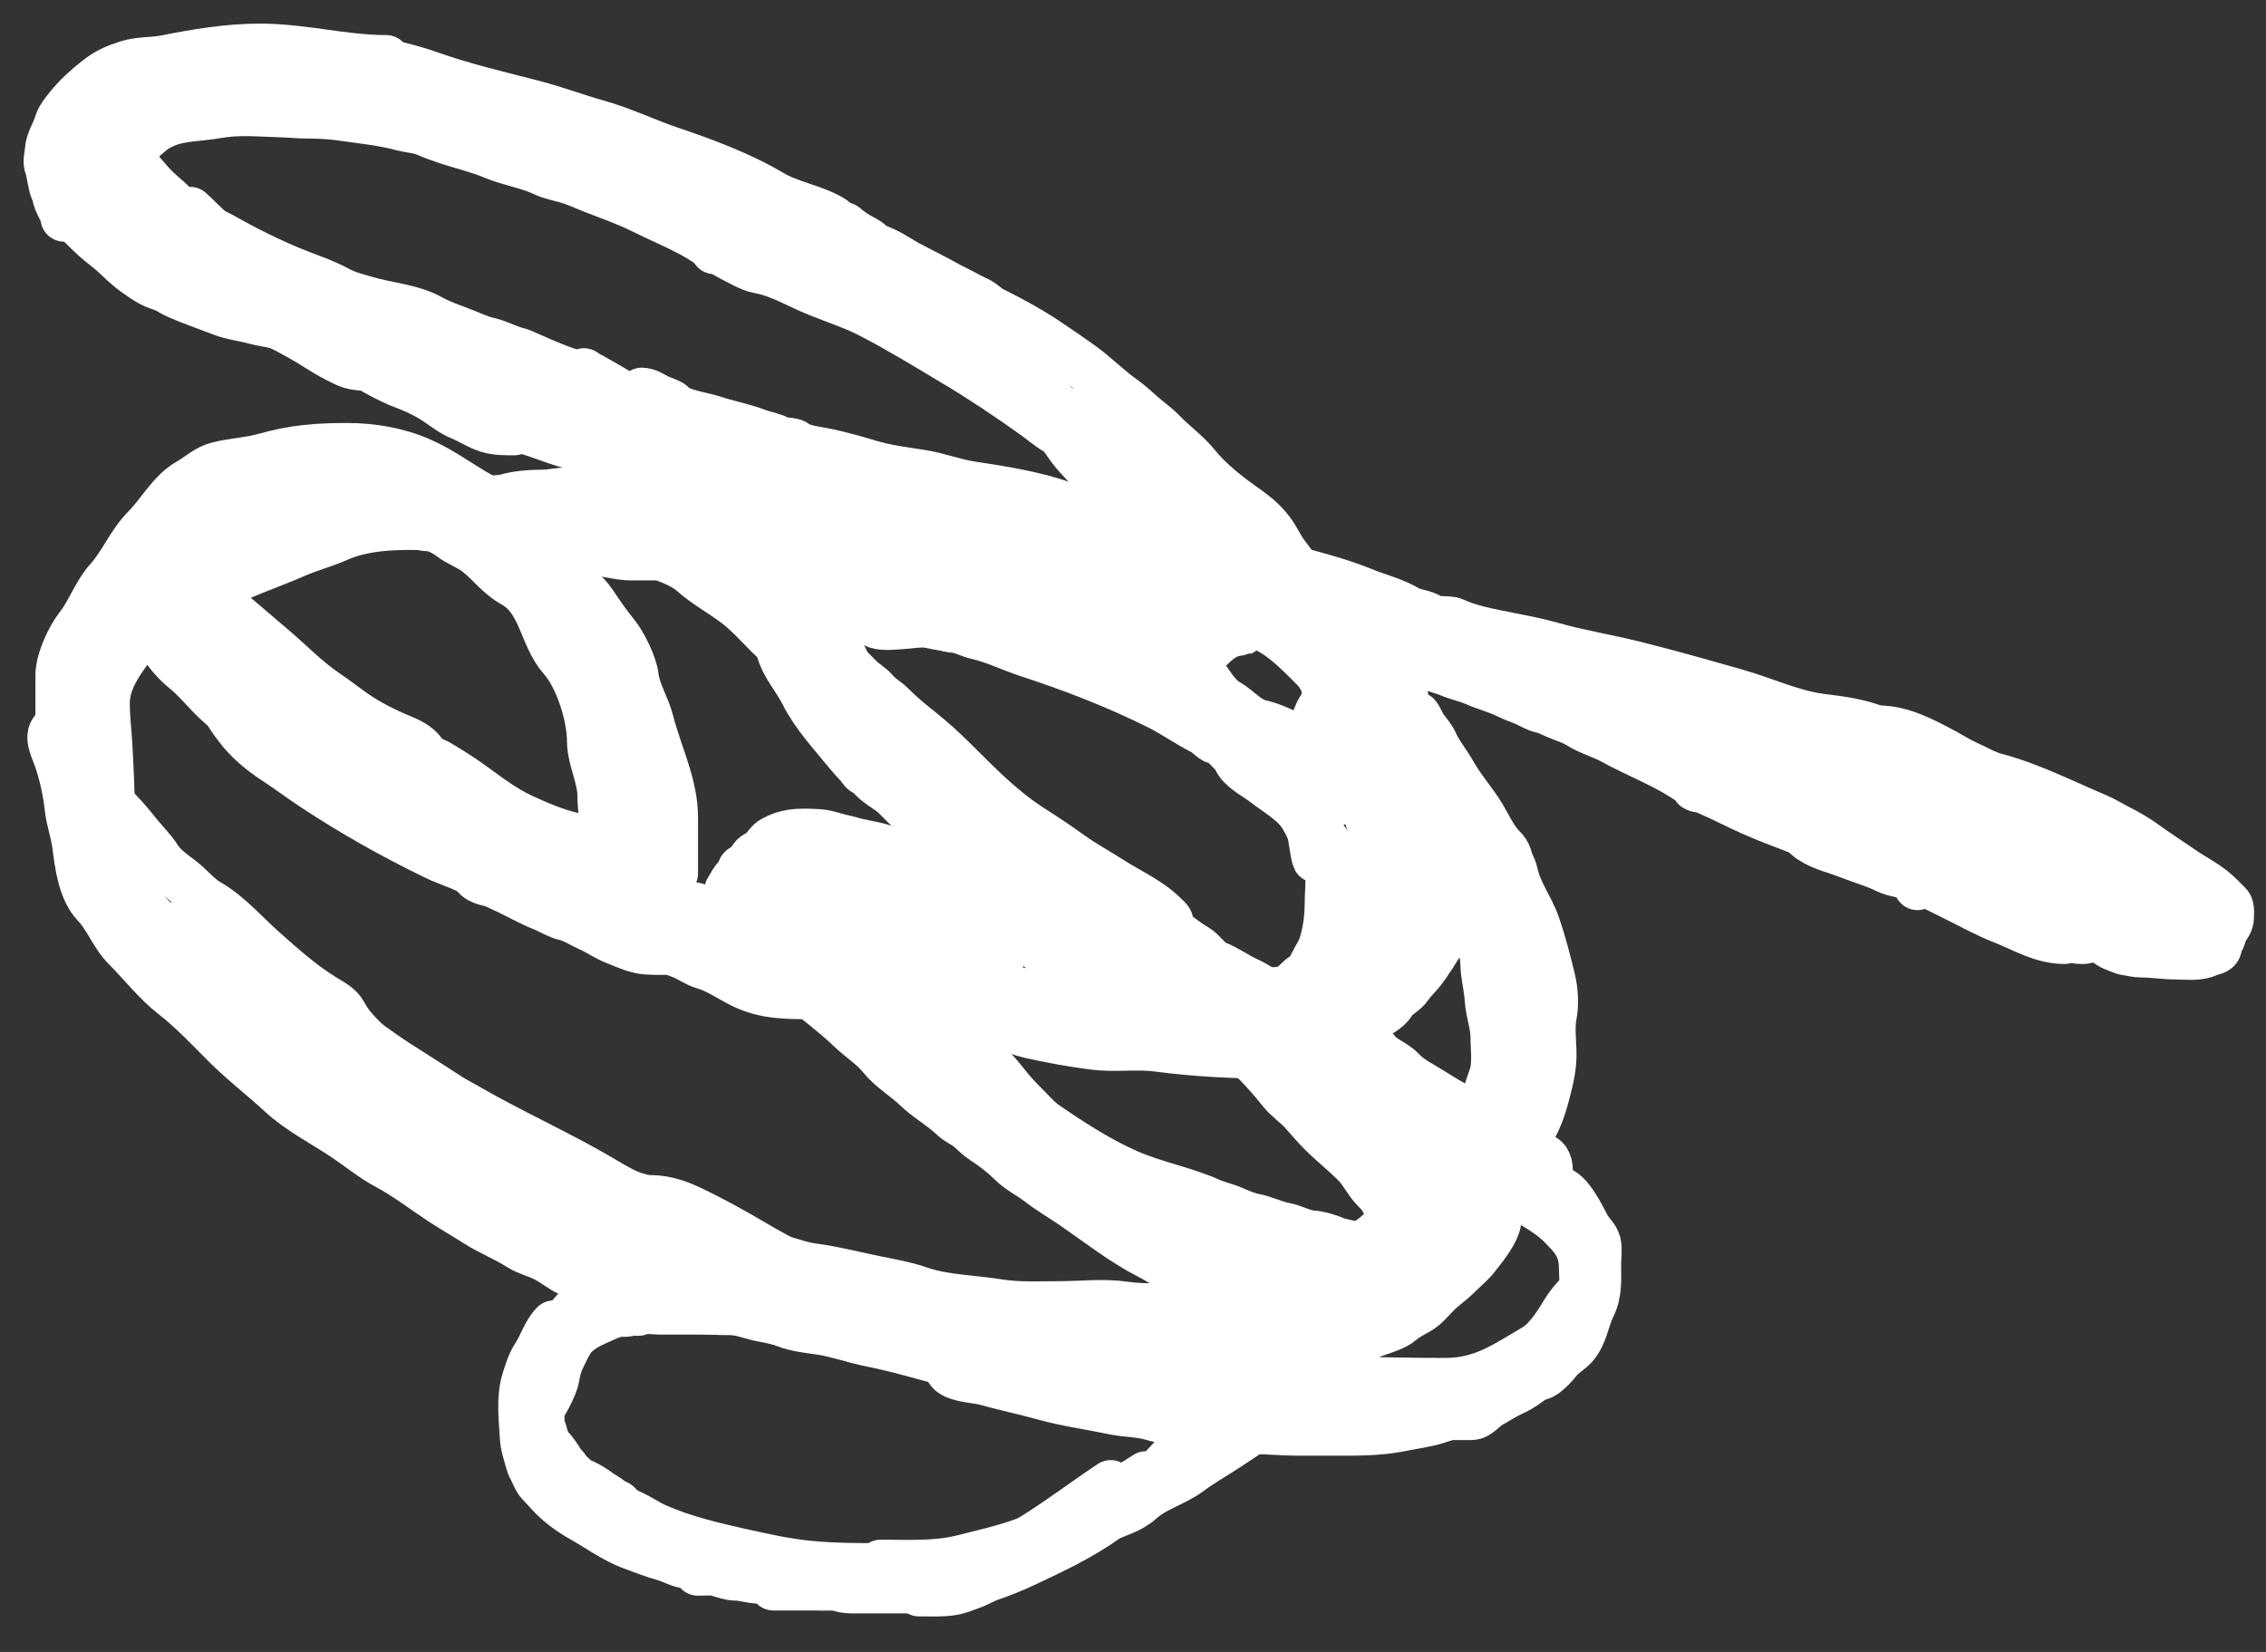 <svg width="48" height="35" viewBox="0 0 48 35" fill="none" xmlns="http://www.w3.org/2000/svg">
<rect x="0" y="0" width="48" height="35" fill="#333333" stroke="none"/>
<path d="M13.317 27.019C13.206 27.019 13.082 27.005 12.974 27.033C12.795 27.081 12.7 27.232 12.571 27.351C12.417 27.493 12.287 27.65 12.146 27.8C12.028 27.925 11.956 28.075 11.871 28.223C11.791 28.362 11.722 28.545 11.686 28.707C11.669 28.784 11.643 28.9 11.613 28.971C11.567 29.08 11.48 29.216 11.48 29.338C11.48 29.534 11.435 29.738 11.435 29.94C11.435 30.11 11.433 30.326 11.515 30.474C11.621 30.664 11.602 30.89 11.743 31.071C11.855 31.215 12.113 31.268 12.192 31.427" stroke="white" stroke-linecap="round"/>
<path d="M15.016 27.318C14.63 27.318 14.218 27.277 13.838 27.346C13.677 27.375 13.508 27.366 13.353 27.411C13.238 27.444 13.129 27.496 13.019 27.542C12.89 27.596 12.743 27.628 12.652 27.742C12.587 27.823 12.47 27.918 12.388 27.983C12.28 28.07 12.198 28.184 12.101 28.282C11.887 28.496 11.779 28.806 11.779 29.108" stroke="white" stroke-linecap="round"/>
<path d="M11.733 28.052C11.56 28.226 11.48 28.512 11.344 28.716C11.239 28.873 11.181 29.066 11.125 29.245C11.005 29.63 11.069 30.093 11.09 30.486C11.097 30.598 11.13 30.71 11.161 30.817C11.187 30.909 11.212 31.027 11.262 31.117C11.322 31.225 11.356 31.351 11.445 31.44C11.532 31.527 11.615 31.628 11.7 31.713C11.867 31.88 12.094 32.048 12.307 32.167C12.668 32.367 13.013 32.629 13.409 32.77C13.621 32.846 13.836 32.935 14.052 32.993C14.2 33.033 14.338 33.115 14.488 33.149C14.577 33.169 14.684 33.174 14.769 33.2C14.873 33.232 15.01 33.254 15.119 33.262C15.313 33.277 15.507 33.333 15.7 33.333C15.796 33.333 15.899 33.294 15.993 33.324C16.123 33.364 16.237 33.423 16.378 33.389C16.447 33.372 16.6 33.278 16.6 33.401" stroke="white" stroke-linecap="round"/>
<path d="M12.077 31.335C12.002 31.335 12.226 31.367 12.297 31.393C12.444 31.446 12.571 31.531 12.697 31.622C12.779 31.681 12.875 31.727 12.95 31.794C12.991 31.831 13.076 31.84 13.105 31.886C13.155 31.966 13.288 32.031 13.374 32.07C13.557 32.151 13.726 32.274 13.913 32.355C14.481 32.604 15.084 32.747 15.693 32.883C16.17 32.99 16.645 33.096 17.133 33.144C17.734 33.202 18.338 33.195 18.942 33.195" stroke="white" stroke-linecap="round"/>
<path d="M12.169 31.335C12.161 31.255 12.041 31.212 12.009 31.14C11.977 31.069 11.915 31.034 11.876 30.968C11.826 30.883 11.733 30.734 11.653 30.669C11.607 30.633 11.582 30.537 11.555 30.486C11.531 30.441 11.524 30.34 11.498 30.307C11.452 30.25 11.458 30.025 11.458 29.946C11.458 29.823 11.558 29.7 11.613 29.59C11.673 29.47 11.757 29.302 11.778 29.166C11.802 29.008 11.841 28.883 11.912 28.741C11.976 28.614 12.045 28.45 12.135 28.341C12.293 28.148 12.544 28.042 12.766 27.943C12.87 27.896 13.033 27.823 13.145 27.823C13.211 27.823 13.28 27.832 13.34 27.805C13.402 27.777 13.485 27.822 13.547 27.795C13.668 27.741 13.862 27.777 13.995 27.777C14.184 27.777 14.373 27.777 14.562 27.777C14.943 27.777 15.324 27.777 15.705 27.777" stroke="white" stroke-linecap="round"/>
<path d="M16.45 33.622C16.111 33.622 17.127 33.622 17.465 33.622C17.628 33.622 17.787 33.622 17.947 33.602C18.183 33.572 18.418 33.524 18.656 33.518C19.019 33.508 19.386 33.437 19.748 33.412C20.045 33.392 20.327 33.291 20.609 33.205C21.014 33.081 21.42 32.84 21.78 32.621C22.383 32.255 22.945 31.825 23.528 31.436" stroke="white" stroke-linecap="round"/>
<path d="M19.468 33.747C19.7 33.747 19.934 33.76 20.163 33.726C20.303 33.705 20.424 33.649 20.555 33.605C20.698 33.558 20.827 33.474 20.968 33.425C21.22 33.337 21.474 33.236 21.718 33.121C22.317 32.839 22.907 32.564 23.445 32.174C23.947 31.809 24.402 31.352 24.819 30.894C25.175 30.503 25.528 30.11 25.855 29.693C25.964 29.553 26.067 29.396 26.193 29.27" stroke="white" stroke-linecap="round"/>
<path d="M14.784 33.309C14.926 33.309 15.085 33.289 15.221 33.33C15.332 33.364 15.47 33.413 15.586 33.413C15.748 33.413 15.911 33.476 16.075 33.476C16.159 33.476 16.244 33.513 16.325 33.517C16.396 33.522 16.501 33.52 16.565 33.549C16.715 33.617 16.923 33.537 17.079 33.585C17.175 33.614 17.312 33.619 17.412 33.622C17.532 33.624 17.702 33.61 17.813 33.653C17.889 33.682 18.025 33.684 18.106 33.684C18.187 33.684 18.268 33.684 18.349 33.684C18.798 33.684 19.248 33.684 19.698 33.684" stroke="white" stroke-linecap="round"/>
<path d="M18.656 33.122C19.244 33.122 19.837 33.159 20.405 33.013C20.831 32.904 21.259 32.81 21.675 32.659C21.97 32.553 22.228 32.4 22.5 32.245C23.091 31.908 23.708 31.622 24.277 31.248" stroke="white" stroke-linecap="round"/>
<path d="M20.801 33.06C21.012 33.06 21.216 33.066 21.422 33.008C21.656 32.941 21.905 32.843 22.117 32.722C22.414 32.551 22.746 32.422 23.07 32.31C23.317 32.225 23.552 32.117 23.794 32.023C23.899 31.983 24.072 31.885 24.157 31.806C24.456 31.529 24.871 31.43 25.194 31.191C25.464 30.99 25.767 30.822 26.047 30.635C26.261 30.493 26.464 30.349 26.692 30.228C26.909 30.113 27.08 29.93 27.296 29.812" stroke="white" stroke-linecap="round"/>
<path d="M24.495 29.363C24.767 29.363 25.016 29.344 25.272 29.446C25.721 29.626 26.198 29.748 26.674 29.834C27.074 29.907 27.468 29.942 27.872 29.954C28.275 29.965 28.683 30.034 29.088 30.055" stroke="white" stroke-linecap="round"/>
<path d="M30.979 29.97C30.727 29.97 30.526 30.081 30.283 30.136C30.067 30.184 29.85 30.218 29.632 30.261C29.194 30.347 28.741 30.342 28.294 30.342C28.024 30.342 27.754 30.342 27.484 30.342C27.18 30.342 26.878 30.312 26.576 30.308C26.214 30.304 25.85 30.272 25.491 30.227C25.264 30.199 25.043 30.132 24.816 30.106C24.69 30.093 24.546 30.067 24.426 30.029C24.151 29.943 23.856 29.955 23.576 29.895C23.085 29.791 22.59 29.727 22.107 29.591C21.709 29.48 21.305 29.397 20.908 29.286C20.688 29.224 20.431 29.228 20.224 29.135C20.145 29.099 20.114 29.064 20.071 28.995C20.051 28.964 20.037 28.853 20.037 28.89" stroke="white" stroke-linecap="round"/>
<path d="M24.093 29.673C23.862 29.673 23.632 29.673 23.402 29.673C23.257 29.673 23.104 29.687 22.96 29.666C22.825 29.646 22.702 29.579 22.569 29.55C22.112 29.451 21.64 29.285 21.201 29.119C20.43 28.828 19.593 28.647 18.788 28.468C18.328 28.366 17.89 28.112 17.433 28.01C17.067 27.929 16.702 27.796 16.34 27.685C15.928 27.558 15.507 27.415 15.089 27.314C14.992 27.29 14.695 27.26 14.648 27.165" stroke="white" stroke-linecap="round"/>
<path d="M13.866 27.621C14.137 27.621 14.401 27.654 14.666 27.654C14.931 27.654 15.202 27.784 15.462 27.784C15.667 27.784 15.868 27.869 16.065 27.913C16.248 27.953 16.459 27.982 16.634 28.052C16.862 28.143 17.157 28.172 17.4 28.209C17.751 28.263 18.1 28.391 18.451 28.461C18.832 28.537 19.223 28.641 19.598 28.745C20.072 28.877 20.561 28.949 21.031 29.087" stroke="white" stroke-linecap="round"/>
<path d="M27.393 30.011C28.653 30.011 29.912 30.011 31.172 30.011C31.311 30.011 31.449 29.825 31.568 29.759C31.734 29.666 31.893 29.562 32.07 29.483C32.358 29.355 32.753 29.006 32.942 28.77C33.323 28.294 33.734 27.563 33.734 26.946C33.734 25.342 32.123 24.661 30.881 24.04" stroke="white" stroke-linecap="round"/>
<path d="M26.706 29.219C28.009 29.219 29.328 29.271 30.617 29.271C31.398 29.271 31.872 28.924 32.519 28.544C32.768 28.397 33 28.033 33.142 27.792C33.203 27.687 33.354 27.494 33.444 27.422C33.563 27.326 33.523 27.031 33.523 26.893C33.523 26.433 33.352 26.246 33.047 25.942C32.798 25.693 32.464 25.534 32.176 25.334C31.721 25.02 31.287 24.571 30.881 24.198" stroke="white" stroke-linecap="round"/>
<path d="M32.624 29.166C32.729 29.153 32.949 28.911 33.018 28.822C33.114 28.698 33.246 28.638 33.352 28.52C33.56 28.289 33.589 27.952 33.722 27.686C33.867 27.398 33.84 27.106 33.84 26.788C33.84 26.648 33.867 26.475 33.837 26.339C33.809 26.211 33.676 26.107 33.617 25.995C33.509 25.792 33.248 25.234 32.994 25.202C32.916 25.193 32.73 25.061 32.651 25.017C32.514 24.942 32.414 24.834 32.307 24.727C32.026 24.445 31.574 24.304 31.239 24.093C30.799 23.816 30.348 23.614 29.929 23.3" stroke="white" stroke-linecap="round"/>
<path d="M13.389 27.369C12.893 27.369 12.512 27.171 12.07 26.973C11.878 26.886 11.726 26.749 11.539 26.656C11.36 26.566 11.166 26.525 10.999 26.418C10.704 26.229 10.386 26.108 10.089 25.919C9.848 25.765 9.597 25.621 9.361 25.467C8.982 25.219 8.604 24.924 8.21 24.715C7.891 24.546 7.59 24.296 7.285 24.093C6.846 23.8 6.337 23.542 5.949 23.183C5.564 22.825 5.149 22.512 4.775 22.137C4.416 21.778 4.066 21.404 3.665 21.092C3.301 20.809 2.991 20.407 2.661 20.076C2.397 19.812 2.276 19.437 2.015 19.166C1.729 18.87 1.657 18.316 1.607 17.913C1.574 17.645 1.473 17.38 1.446 17.117C1.41 16.777 1.324 16.387 1.211 16.063C1.141 15.864 0.97 15.567 1.181 15.426" stroke="white" stroke-linecap="round"/>
<path d="M16.504 27.767C15.78 27.767 14.986 27.86 14.286 27.652C13.13 27.31 12.038 26.785 11.013 26.158C10.441 25.808 9.879 25.35 9.349 24.938C9.001 24.667 8.702 24.328 8.351 24.062C7.866 23.696 7.444 23.248 6.961 22.885C6.494 22.535 5.941 22.239 5.522 21.831C4.826 21.155 4.155 20.433 3.497 19.724C3.183 19.385 2.843 19.093 2.637 18.67C2.516 18.419 2.447 18.17 2.329 17.918C2.101 17.428 2.04 16.807 1.975 16.281C1.918 15.826 1.861 15.421 1.861 14.953C1.861 14.672 1.805 14.412 1.805 14.133C1.805 13.743 2.077 13.739 2.304 13.511" stroke="white" stroke-linecap="round"/>
<path d="M1.417 16.562C1.362 16.555 1.25 15.553 1.25 15.397C1.25 15.048 1.25 14.666 1.25 14.315C1.25 13.99 1.471 13.517 1.67 13.261C1.91 12.953 2.028 12.571 2.292 12.278C2.591 11.946 2.758 11.504 3.081 11.181C3.38 10.882 3.623 10.418 3.996 10.211C4.203 10.096 4.369 9.924 4.609 9.862C4.938 9.778 5.294 9.765 5.62 9.671C6.213 9.502 6.733 9.462 7.352 9.462C7.877 9.462 8.424 9.554 8.902 9.764C9.372 9.969 9.743 10.26 10.181 10.503C10.547 10.707 10.879 10.897 11.179 11.181C11.422 11.41 11.876 11.791 12.011 12.097C12.119 12.339 12.417 12.553 12.566 12.777C12.714 12.999 12.871 13.228 13.038 13.431C13.205 13.636 13.425 14.082 13.454 14.343C13.488 14.648 13.698 14.98 13.774 15.286C13.939 15.946 14.286 16.621 14.286 17.311C14.286 17.708 14.286 18.106 14.286 18.503" stroke="white" stroke-linecap="round"/>
<path d="M1.694 14.509C1.694 14.045 2.054 13.566 2.304 13.191C2.501 12.896 2.894 12.771 3.068 12.457C3.502 11.677 4.182 11.048 4.923 10.571C5.605 10.133 6.394 10.127 7.173 10.127C7.475 10.127 7.801 10.115 8.073 10.251C8.52 10.474 9.123 10.518 9.515 10.848C9.943 11.209 10.595 11.373 10.889 11.902C11.296 12.635 12.056 13.211 12.356 14.023C12.46 14.303 12.673 14.549 12.788 14.83C12.865 15.019 12.944 15.212 13.022 15.397C13.18 15.771 13.241 16.172 13.33 16.562C13.415 16.933 13.509 17.388 13.509 17.77C13.509 17.892 13.534 18.405 13.62 18.448" stroke="white" stroke-linecap="round"/>
<path d="M2.138 14.399C2.138 13.686 3.072 13.354 3.497 12.929C4.005 12.42 4.584 12.042 5.188 11.653C6.095 11.07 7.087 10.571 8.196 10.571C8.726 10.571 9.121 10.735 9.626 10.861C9.758 10.894 10.341 11.027 10.341 11.206C10.341 11.273 9.858 11.181 9.792 11.181" stroke="white" stroke-linecap="round"/>
<path d="M5.743 11.07C5.38 11.07 4.897 11.287 4.578 11.446C4.409 11.531 4.389 11.755 4.242 11.875C4.098 11.992 3.802 12.146 3.802 12.346" stroke="white" stroke-linecap="round"/>
<path d="M2.359 17.394C2.359 16.854 2.333 16.308 2.304 15.785C2.288 15.495 2.249 15.202 2.249 14.898C2.249 14.371 2.617 13.924 2.926 13.511C3.261 13.065 3.763 12.744 4.218 12.429C4.733 12.073 5.326 11.825 5.854 11.486C6.1 11.328 6.558 11.087 6.852 11.07C7.183 11.052 7.52 11.07 7.851 11.07C8.054 11.07 8.258 11.07 8.461 11.07C8.687 11.07 8.893 11.181 9.099 11.181C9.223 11.181 9.445 11.302 9.543 11.379C9.718 11.515 9.931 11.582 10.097 11.711C10.375 11.928 10.56 12.2 10.874 12.374C11.482 12.711 11.481 13.483 11.9 13.955C12.257 14.357 12.51 15.175 12.51 15.702C12.51 16.08 12.732 16.47 12.732 16.867C12.732 17.141 12.788 17.429 12.788 17.727" stroke="white" stroke-linecap="round"/>
<path d="M9.959 11.181C9.051 11.181 7.992 11.033 7.158 11.403C6.856 11.537 6.546 11.614 6.242 11.748C5.687 11.995 5.046 12.186 4.523 12.512" stroke="white" stroke-linecap="round"/>
<path d="M3.192 13.067C3.192 13.415 3.606 13.953 3.885 14.177C4.21 14.436 4.443 14.777 4.773 15.033C4.938 15.162 5.234 15.361 5.438 15.452C5.65 15.547 5.846 15.796 6.052 15.927C6.298 16.084 6.527 16.314 6.767 16.451C7.007 16.588 7.26 16.721 7.494 16.87C7.805 17.068 8.179 17.26 8.529 17.381C8.867 17.498 9.159 17.711 9.503 17.825C10.298 18.09 11.083 18.497 11.845 18.836C12.403 19.084 13.024 19.168 13.608 19.335C14.609 19.621 15.642 19.754 16.659 19.958C17.367 20.099 18.164 20.167 18.89 20.167" stroke="white" stroke-linecap="round"/>
<path d="M4.112 12.433C4.193 12.441 4.271 12.507 4.334 12.55C4.51 12.672 4.681 12.8 4.848 12.933C5.151 13.175 5.438 13.434 5.735 13.682C6.132 14.015 6.485 14.392 6.916 14.682C7.118 14.818 7.311 14.972 7.513 15.112C7.813 15.32 8.172 15.5 8.509 15.638C8.713 15.721 8.902 15.821 9.004 16.014C9.034 16.071 9.209 16.123 9.262 16.154C9.496 16.294 9.732 16.438 9.954 16.597C10.305 16.85 10.665 17.132 11.058 17.313C11.392 17.466 11.754 17.624 12.113 17.707C12.306 17.752 12.542 17.759 12.718 17.846" stroke="white" stroke-linecap="round"/>
<path d="M3.363 12.628C3.543 12.628 3.664 12.695 3.813 12.794C4.066 12.962 4.342 13.136 4.57 13.335C4.953 13.669 5.382 13.95 5.766 14.281C6.257 14.704 6.702 15.194 7.228 15.576C7.431 15.724 7.616 15.884 7.849 15.986C8.02 16.061 8.203 16.082 8.376 16.147C8.76 16.291 8.927 16.573 9.137 16.902" stroke="white" stroke-linecap="round"/>
<path d="M3.502 13.322C3.782 13.322 4.018 13.436 4.265 13.557C4.72 13.781 5.217 14.057 5.613 14.378C5.859 14.577 6.138 14.731 6.383 14.932C6.49 15.019 6.583 15.113 6.7 15.188C7.018 15.39 7.338 15.63 7.637 15.86C8.046 16.174 8.491 16.436 8.94 16.691C9.602 17.068 10.33 17.439 11.053 17.68" stroke="white" stroke-linecap="round"/>
<path d="M4.945 14.154C4.89 14.652 5.678 14.955 6.014 15.14C6.739 15.539 7.513 15.859 8.25 16.238C8.897 16.57 9.567 16.853 10.213 17.186C10.575 17.373 10.94 17.586 11.318 17.737C11.474 17.799 11.592 17.971 11.731 18.067C11.839 18.142 11.927 18.231 12.024 18.318C12.187 18.465 12.368 18.516 12.545 18.624C12.777 18.764 13.092 18.79 13.356 18.79" stroke="white" stroke-linecap="round"/>
<path d="M13.106 18.54C13.099 18.479 12.959 18.469 12.912 18.457" stroke="white" stroke-linecap="round"/>
<path d="M12.69 13.46V13.433" stroke="white" stroke-linecap="round"/>
<path d="M2.364 17.041C2.569 17.224 2.744 17.434 2.917 17.651C3.057 17.825 3.229 17.992 3.349 18.18C3.47 18.367 3.659 18.498 3.835 18.63C4.033 18.779 4.201 19 4.418 19.123C4.847 19.368 5.214 19.796 5.584 20.124C5.983 20.479 6.403 20.854 6.861 21.134C7.02 21.232 7.196 21.315 7.283 21.483C7.456 21.814 7.761 22.063 8.027 22.316C8.55 22.813 9.282 23.095 9.9 23.454C10.851 24.006 11.858 24.446 12.801 25.008C13.006 25.13 13.244 25.273 13.474 25.341C13.699 25.408 13.907 25.443 14.078 25.619C14.191 25.735 14.189 25.858 14.189 26.008" stroke="white" stroke-linecap="round"/>
<path d="M3.89 19.54C5.065 20.127 6.05 21 7.166 21.677C7.601 21.941 7.999 22.262 8.427 22.536C8.845 22.803 9.266 23.068 9.678 23.343C10.031 23.578 10.41 23.841 10.796 24.015C11.31 24.247 11.754 24.626 12.246 24.899C12.518 25.05 12.773 25.235 13.038 25.397C13.424 25.632 13.745 25.935 14.106 26.202C14.342 26.377 14.61 26.493 14.883 26.597C15.018 26.648 15.178 26.677 15.299 26.757" stroke="white" stroke-linecap="round"/>
<path d="M13.8 26.507C13.653 26.507 13.503 26.516 13.356 26.501C13.099 26.475 12.897 26.351 12.665 26.254C12.148 26.038 11.626 25.827 11.129 25.564C10.117 25.026 9.083 24.536 8.067 24.009C7.527 23.729 6.987 23.361 6.514 22.982C6.075 22.631 5.628 22.254 5.306 21.788C5.203 21.639 5.105 21.521 5.035 21.35C5.001 21.269 4.971 21.113 5.098 21.221C5.403 21.479 5.789 21.621 6.151 21.788C6.49 21.945 6.776 22.17 7.11 22.337C7.403 22.484 7.666 22.652 7.931 22.843C8.513 23.262 9.114 23.676 9.749 24.011C10.231 24.264 10.743 24.493 11.246 24.703C11.782 24.927 12.264 25.224 12.759 25.522C13.267 25.826 13.777 26.137 14.294 26.424C14.708 26.654 15.092 26.865 15.549 26.979" stroke="white" stroke-linecap="round"/>
<path d="M13.773 25.397C14.129 25.397 14.426 25.517 14.745 25.674C15.149 25.874 15.537 26.085 15.924 26.314C16.601 26.715 17.302 27.078 18.062 27.298C18.587 27.451 19.101 27.666 19.632 27.798C20.393 27.988 21.148 28.209 21.913 28.389C22.284 28.476 22.653 28.571 23.023 28.666C23.351 28.751 23.697 28.856 24.032 28.905C24.368 28.955 24.753 28.893 25.08 28.995C25.18 29.026 25.238 29.128 25.238 29.006" stroke="white" stroke-linecap="round"/>
<path d="M15.411 26.757C15.621 26.757 15.802 26.783 16.009 26.826C16.251 26.877 16.526 27.035 16.771 27.035" stroke="white" stroke-linecap="round"/>
<path d="M16.188 26.618C16.532 26.618 16.861 26.797 17.201 26.84C17.666 26.9 18.14 27.026 18.602 27.118C18.89 27.176 19.185 27.227 19.465 27.325C20.001 27.512 20.616 27.514 21.171 27.604C21.581 27.67 22.024 27.645 22.44 27.645C22.886 27.645 23.38 27.586 23.822 27.652C24.289 27.721 24.792 27.673 25.265 27.673C25.521 27.673 27.014 27.58 27.014 27.756" stroke="white" stroke-linecap="round"/>
<path d="M22.822 28.173C23.211 28.173 23.599 28.173 23.988 28.173C24.205 28.173 24.425 28.162 24.642 28.176C24.852 28.19 25.055 28.258 25.265 28.278C25.916 28.338 26.583 28.348 27.23 28.429C27.403 28.451 27.59 28.473 27.763 28.478C27.961 28.484 27.837 28.504 27.702 28.506C27.389 28.511 27.076 28.506 26.764 28.506C26.552 28.506 26.337 28.496 26.126 28.521C25.914 28.547 25.702 28.604 25.489 28.616C25.459 28.617 25.046 28.64 25.046 28.659C25.046 28.668 25.595 28.698 25.629 28.702C26.098 28.754 26.547 28.895 27.025 28.895C27.203 28.895 27.381 28.867 27.555 28.867C27.898 28.867 28.261 28.64 28.575 28.528C28.771 28.457 28.932 28.318 29.13 28.25C29.288 28.195 29.554 28.117 29.679 28.006C29.779 27.917 29.923 27.843 30.04 27.778C30.199 27.69 30.315 27.537 30.442 27.41C30.58 27.272 30.746 27.162 30.886 27.021C31.012 26.895 31.164 26.773 31.273 26.632C31.428 26.434 31.723 26.082 31.733 25.82C31.746 25.475 31.759 25.128 31.733 24.78C31.709 24.463 31.456 24.978 31.428 25.036C31.322 25.254 31.144 25.47 30.983 25.648C30.675 25.991 30.387 26.324 30.026 26.618C29.849 26.762 29.667 26.889 29.471 27.005C29.305 27.104 29.152 27.232 28.983 27.325C28.631 27.518 28.275 27.722 27.902 27.88C27.83 27.91 27.542 28.004 27.472 27.934C27.424 27.886 27.316 27.769 27.319 27.695C27.322 27.614 27.444 27.592 27.501 27.561C27.657 27.474 27.809 27.383 27.958 27.285C28.373 27.01 28.829 26.816 29.235 26.529C29.716 26.188 30.141 25.738 30.518 25.286C30.728 25.033 31.005 24.702 30.879 24.348C30.832 24.217 30.643 24.206 30.527 24.203C30.185 24.194 29.843 24.102 29.5 24.162C29.23 24.208 29.342 24.353 29.372 24.55C29.4 24.735 29.373 24.945 29.373 25.133C29.373 25.207 29.244 25.546 29.373 25.463C29.575 25.334 29.713 25.068 29.876 24.896C30.014 24.75 30.167 24.619 30.317 24.487C30.393 24.421 30.468 24.339 30.567 24.314" stroke="white" stroke-linecap="round"/>
<path d="M26.598 27.368C27.077 27.368 27.554 27.41 27.979 27.146C28.229 26.991 28.425 26.747 28.63 26.541C28.789 26.382 28.992 26.303 29.158 26.153C29.285 26.036 29.557 25.872 29.568 25.674C29.574 25.56 29.494 25.554 29.415 25.492C29.307 25.408 29.221 25.3 29.124 25.203C28.959 25.037 28.864 24.816 28.701 24.654C28.489 24.442 28.249 24.25 28.035 24.043C27.88 23.893 27.742 23.727 27.597 23.566C27.449 23.402 27.263 23.283 27.125 23.107C26.974 22.914 26.803 22.719 26.631 22.544C26.53 22.44 26.268 22.193 26.268 22.027C26.268 21.974 26.359 22.089 26.363 22.095C26.474 22.256 26.591 22.385 26.736 22.516C27.218 22.949 27.752 23.325 28.22 23.773C28.52 24.06 28.807 24.372 29.145 24.613C29.245 24.685 29.347 24.749 29.451 24.814C29.585 24.899 29.32 24.61 29.309 24.596C28.571 23.736 27.789 22.915 27.097 22.016C26.847 21.692 26.092 20.727 26.382 21.017C26.769 21.404 27.115 21.824 27.541 22.175C28.007 22.559 28.451 22.976 28.929 23.343C29.152 23.513 29.33 23.727 29.596 23.83C29.744 23.888 29.816 23.926 29.667 23.731C29.529 23.552 29.357 23.394 29.207 23.226C28.983 22.974 28.822 22.68 28.582 22.441C28.314 22.172 28.028 21.922 27.764 21.649C27.648 21.53 27.495 21.383 27.404 21.247C27.378 21.207 27.277 21.066 27.361 21.066C27.514 21.066 27.574 21.196 27.686 21.288C27.938 21.496 28.224 21.715 28.43 21.969C28.589 22.164 28.797 22.32 28.957 22.516C29.095 22.685 29.288 22.842 29.485 22.94C29.706 23.051 29.89 23.197 30.095 23.329C30.179 23.383 30.301 23.442 30.373 23.509C30.472 23.603 30.626 23.63 30.72 23.731C30.843 23.864 31.046 23.975 31.2 24.071C31.428 24.213 31.661 24.359 31.886 24.509C32.059 24.624 32.244 24.706 32.421 24.814C32.49 24.856 32.607 24.925 32.691 24.925C32.815 24.925 32.816 24.917 32.816 24.792C32.816 24.697 32.806 24.66 32.76 24.579C32.728 24.523 32.587 24.464 32.532 24.425C32.416 24.345 32.302 24.281 32.199 24.182C31.866 23.861 31.38 23.723 30.984 23.503C30.768 23.383 30.546 23.254 30.339 23.121C30.118 22.979 29.88 22.875 29.696 22.677C29.549 22.518 29.301 22.446 29.167 22.274C29.049 22.122 28.857 21.965 28.763 21.8C28.729 21.741 28.646 21.671 28.596 21.622C28.507 21.532 28.457 21.466 28.387 21.356C28.314 21.243 28.247 21.146 28.124 21.088C28.066 21.06 27.986 21.012 27.958 20.955" stroke="white" stroke-linecap="round"/>
<path d="M26.292 27.507C26.177 27.414 25.937 27.5 25.793 27.451C25.621 27.393 25.424 27.301 25.271 27.201C24.969 27.003 24.676 26.779 24.349 26.612C23.776 26.32 23.263 25.912 22.738 25.551C22.497 25.386 22.248 25.243 22.017 25.064C21.825 24.914 21.594 24.807 21.421 24.634C21.251 24.464 21.025 24.291 20.824 24.162C20.72 24.095 20.637 24.007 20.545 23.926C20.434 23.829 20.285 23.772 20.179 23.67C19.944 23.443 19.649 23.286 19.414 23.059C19.183 22.836 18.867 22.651 18.665 22.399C18.48 22.168 18.226 22.014 18.014 21.81C17.828 21.63 17.625 21.466 17.425 21.302C17.129 21.06 16.813 20.821 16.479 20.636C16.31 20.542 16.08 20.426 15.884 20.402C15.77 20.387 15.275 20.354 15.244 20.261" stroke="white" stroke-linecap="round"/>
<path d="M17.27 21.094C16.723 21.094 16.216 21.109 15.716 20.858C15.457 20.729 15.189 20.541 14.911 20.462C14.739 20.413 14.592 20.295 14.423 20.234C14.209 20.156 14.005 20.062 13.806 19.945C13.459 19.74 13.053 19.656 12.69 19.484C12.196 19.251 11.621 19.209 11.135 18.978C10.951 18.891 10.744 18.875 10.566 18.776C10.404 18.686 10.165 18.708 10.053 18.54" stroke="white" stroke-linecap="round"/>
<path d="M14.467 20.15C14.218 20.15 13.966 20.163 13.717 20.149C13.477 20.136 13.257 20.028 13.037 19.942C12.844 19.867 12.681 19.748 12.494 19.665C12.335 19.593 12.136 19.466 11.969 19.429C11.811 19.394 11.637 19.281 11.483 19.221C11.25 19.129 11.017 18.997 10.789 18.887C10.535 18.765 10.269 18.642 10.025 18.499C9.779 18.353 9.494 18.276 9.236 18.152C8.338 17.718 7.47 17.23 6.639 16.68C6.366 16.5 6.106 16.304 5.834 16.125C5.522 15.921 5.255 15.701 5.029 15.403C4.807 15.113 4.612 14.806 4.612 14.432" stroke="white" stroke-linecap="round"/>
<path d="M14.328 19.179C14.464 19.179 14.853 19.174 14.732 19.234C14.649 19.275 14.524 19.191 14.451 19.168C14.315 19.126 14.167 19.108 14.029 19.068C13.941 19.042 13.781 19.023 13.708 18.971C13.694 18.961 13.86 18.973 13.89 18.984C14.162 19.087 14.453 19.138 14.73 19.222C14.994 19.302 15.201 19.373 15.48 19.373C15.583 19.373 15.672 19.413 15.771 19.427C16.035 19.465 16.317 19.516 16.573 19.601C17.158 19.796 17.602 20.222 18.075 20.595C18.352 20.812 18.563 21.116 18.853 21.316C18.976 21.401 19.149 21.521 19.241 21.636C19.282 21.687 19.279 21.781 19.34 21.816C19.436 21.871 19.53 21.965 19.636 22.004C20.011 22.143 20.432 22.23 20.725 22.508C20.867 22.644 20.897 22.519 20.783 22.454C20.751 22.436 20.946 22.605 20.975 22.633C21.207 22.868 21.403 23.142 21.613 23.397C21.767 23.583 21.925 23.766 22.079 23.953C22.088 23.964 22.255 24.154 22.181 24.143C22.059 24.126 21.919 23.902 21.851 23.815C21.696 23.618 21.478 23.474 21.268 23.343C20.84 23.077 20.499 22.694 20.074 22.42C19.819 22.256 19.533 22.068 19.247 21.961C19.154 21.926 19.389 22.1 19.465 22.164C19.658 22.329 19.846 22.492 20.046 22.649C20.449 22.964 20.896 23.214 21.322 23.494C21.961 23.914 22.605 24.313 23.265 24.701C23.75 24.987 24.206 25.308 24.688 25.597C24.909 25.73 25.118 25.886 25.348 26.001C25.608 26.131 25.897 26.177 26.167 26.273C26.229 26.295 26.835 26.465 26.772 26.563C26.694 26.683 26.417 26.608 26.32 26.563C26.066 26.444 25.815 26.335 25.543 26.264C24.689 26.04 23.925 25.594 23.14 25.209C23.085 25.182 22.918 25.119 22.98 25.119C23.08 25.119 23.177 25.114 23.273 25.153C23.773 25.357 24.148 25.719 24.556 26.06C24.878 26.33 25.228 26.514 25.61 26.672C25.93 26.804 26.328 26.828 26.667 26.881C26.981 26.929 27.294 26.951 27.611 26.951C27.81 26.951 28.014 26.971 28.207 26.918C28.381 26.869 28.804 26.717 28.895 26.535C28.967 26.391 28.42 26.336 28.305 26.285C28.161 26.221 27.947 26.155 27.791 26.146C27.608 26.136 27.409 26.015 27.224 25.981C27 25.941 26.78 25.825 26.554 25.784C26.427 25.761 26.247 25.684 26.127 25.631C25.964 25.56 25.789 25.525 25.626 25.452C25.07 25.206 24.459 25.097 23.903 24.854C23.286 24.584 22.69 24.199 22.134 23.815C21.997 23.719 21.864 23.566 21.746 23.448C21.597 23.299 21.453 23.149 21.323 22.982C21.129 22.733 20.91 22.503 20.695 22.272C20.437 21.995 20.21 21.681 19.88 21.483" stroke="white" stroke-linecap="round"/>
<path d="M16.735 20.05C16.633 20.05 16.366 19.863 16.512 19.956C16.734 20.098 16.953 20.227 17.187 20.344C17.564 20.532 18.067 20.635 18.48 20.746C18.879 20.854 19.257 20.984 19.612 21.181C19.842 21.309 20.34 21.487 20.549 21.278" stroke="white" stroke-linecap="round"/>
<path d="M15.423 19.283C15.423 19.23 15.405 19.144 15.445 19.105C15.519 19.03 15.591 18.954 15.655 18.869C15.736 18.759 15.798 18.664 15.859 18.541C15.938 18.383 16.01 18.168 16.136 18.042C16.217 17.961 16.276 17.839 16.379 17.785C16.508 17.717 16.609 17.679 16.753 17.654C16.937 17.621 17.15 17.634 17.335 17.643C17.459 17.65 17.581 17.687 17.698 17.721C17.805 17.752 17.917 17.77 18.023 17.803C18.372 17.909 18.835 17.911 19.103 18.192C19.141 18.231 19.341 18.365 19.26 18.441C19.217 18.483 19.109 18.508 19.051 18.512C18.809 18.526 18.562 18.514 18.319 18.513C18.088 18.511 17.872 18.446 17.645 18.41C17.341 18.361 17.033 18.335 16.726 18.307C16.52 18.288 16.33 18.337 16.125 18.356C16.07 18.361 15.713 18.34 15.695 18.42C15.688 18.451 15.824 18.52 15.846 18.535C16.108 18.711 16.385 18.867 16.661 19.02C17.09 19.256 17.576 19.401 18.031 19.578C18.681 19.83 19.292 20.184 19.905 20.513C20.107 20.621 20.307 20.735 20.505 20.85C20.515 20.856 20.617 20.918 20.609 20.92C20.561 20.932 20.457 20.847 20.424 20.827C20.28 20.741 20.135 20.657 19.994 20.567C19.57 20.296 19.186 19.965 18.788 19.659C18.575 19.494 18.366 19.325 18.141 19.177C18.014 19.092 17.893 19.008 17.774 18.912C17.76 18.901 17.637 18.797 17.686 18.798C17.767 18.8 17.845 18.832 17.92 18.857C18.189 18.946 18.464 19.017 18.736 19.099C19.272 19.261 19.793 19.454 20.314 19.659C20.433 19.705 20.583 19.742 20.694 19.803C20.752 19.835 20.712 19.793 20.68 19.772C20.344 19.545 19.923 19.43 19.547 19.286C19.446 19.247 19.346 19.207 19.25 19.156C19.233 19.147 19.191 19.126 19.235 19.126C19.413 19.126 19.588 19.172 19.77 19.168C19.899 19.165 19.974 19.158 19.974 19.02C19.974 18.98 19.962 18.918 20.005 18.975C20.287 19.347 20.399 19.767 20.516 20.213C20.588 20.489 20.669 20.764 20.715 21.045C20.726 21.109 20.744 21.179 20.744 21.244C20.744 21.291 20.989 21.302 21.029 21.293C21.101 21.276 21.118 21.18 21.137 21.122C21.184 20.975 21.172 20.828 21.172 20.674C21.172 20.176 21.142 19.687 21.073 19.192C21.047 19 21.015 18.808 21.015 18.613" stroke="white" stroke-linecap="round"/>
<path d="M20.466 21.613C20.2 21.646 21.029 21.581 21.261 21.712C21.422 21.803 21.629 21.883 21.808 21.923C22.263 22.024 22.719 22.109 23.18 22.167C23.62 22.222 24.074 22.148 24.516 22.206C25.32 22.312 26.136 22.354 26.948 22.354C27.053 22.354 26.766 22.2 26.725 22.175C26.423 21.998 26.052 21.965 25.716 21.891C24.57 21.636 23.433 21.418 22.27 21.256C21.826 21.195 21.386 21.099 20.948 21.011C20.825 20.986 20.389 20.934 20.743 20.934C21.288 20.934 21.823 21.033 22.362 21.095C22.99 21.168 23.615 21.242 24.24 21.335C24.481 21.371 24.193 21.271 24.098 21.224C23.234 20.792 22.397 20.323 21.567 19.829C21.514 19.798 20.884 19.314 21.258 19.442C21.548 19.541 21.83 19.686 22.115 19.799C22.651 20.011 23.184 20.229 23.708 20.466C23.901 20.553 24.09 20.65 24.286 20.73C24.302 20.736 24.397 20.776 24.317 20.776C24.165 20.776 23.994 20.677 23.861 20.617C23.402 20.407 22.962 20.158 22.53 19.898C22.364 19.798 22.204 19.688 22.047 19.576C21.976 19.525 22.1 19.575 22.115 19.583C22.745 19.892 23.385 20.175 24.008 20.498C24.567 20.788 25.166 21.02 25.715 21.321C25.893 21.419 26.068 21.511 26.236 21.627C26.436 21.764 26.09 21.528 26.046 21.496C24.835 20.634 23.517 19.932 22.354 19.008C22.29 18.958 22.233 18.903 22.184 18.838C22.145 18.787 22.298 18.897 22.354 18.929C22.794 19.188 23.249 19.417 23.693 19.668C24.248 19.983 24.796 20.254 25.389 20.486C25.79 20.643 26.221 20.756 26.601 20.965C26.764 21.054 26.939 21.13 27.095 21.229C27.242 21.322 27.186 21.303 27.069 21.21C26.855 21.039 26.667 20.886 26.416 20.773C26.201 20.675 25.983 20.516 25.768 20.433C25.599 20.368 25.487 20.16 25.329 20.07C25.063 19.918 24.82 19.683 24.538 19.528C24.188 19.335 23.823 19.149 23.491 18.927C23.213 18.743 22.884 18.609 22.625 18.401C22.283 18.128 21.86 17.962 21.515 17.686C21.052 17.316 20.527 17.033 20.064 16.661C19.815 16.46 19.542 16.285 19.3 16.076C19.122 15.923 18.968 15.706 18.828 15.517C18.676 15.311 18.492 15.139 18.367 14.915C18.224 14.659 18.055 14.418 17.965 14.128C17.927 14.004 17.843 13.9 17.811 13.775C17.806 13.752 17.749 13.595 17.749 13.656C17.749 13.855 17.893 14.04 18.027 14.174C18.097 14.244 18.165 14.315 18.236 14.383C18.328 14.471 18.459 14.544 18.537 14.639C18.636 14.762 18.781 14.836 18.893 14.947C19.067 15.122 19.26 15.288 19.454 15.44C19.738 15.662 19.994 15.898 20.248 16.151C20.744 16.647 21.252 17.164 21.851 17.545C22.134 17.725 22.417 17.914 22.688 18.11C22.967 18.311 23.259 18.465 23.545 18.65C23.921 18.891 24.345 19.072 24.663 19.39C24.699 19.426 24.855 19.544 24.735 19.569C24.626 19.592 24.5 19.576 24.389 19.576C24.004 19.576 23.623 19.593 23.238 19.62C22.878 19.646 22.412 19.712 22.067 19.574C21.814 19.473 21.599 19.387 21.368 19.243C21.172 19.121 21.021 18.933 20.829 18.811C20.651 18.698 20.492 18.552 20.342 18.403C20.159 18.219 20.017 18.032 19.862 17.832C19.597 17.491 19.274 17.181 18.97 16.877C18.81 16.717 18.56 16.614 18.428 16.434C18.393 16.386 18.364 16.381 18.312 16.359C18.26 16.337 18.227 16.258 18.188 16.218C18.102 16.128 18.029 16.047 17.95 15.951C17.63 15.559 17.252 15.154 17.024 14.699C16.829 14.308 16.484 13.984 16.484 13.526C16.484 13.464 16.484 13.402 16.484 13.341C16.484 13.165 16.508 13.454 16.564 13.528C16.752 13.773 17.02 13.958 17.254 14.157C17.504 14.371 17.745 14.592 17.996 14.805C18.683 15.388 19.239 16.121 19.848 16.781C20.297 17.267 20.793 17.692 21.323 18.087C21.722 18.385 22.113 18.711 22.443 19.082C22.62 19.281 22.859 19.53 23.089 19.668" stroke="white" stroke-linecap="round"/>
<path d="M17.279 14.135C17.225 14.128 17.139 13.973 17.103 13.929C17.008 13.813 16.914 13.71 16.823 13.591C16.665 13.383 16.471 13.214 16.332 12.996C16.027 12.517 15.685 12.079 15.407 11.574C15.241 11.273 14.989 10.987 14.766 10.724C14.552 10.47 14.305 10.167 14.037 9.971C13.762 9.771 13.471 9.624 13.197 9.427C13.07 9.336 12.926 9.202 12.762 9.202C12.683 9.202 12.636 9.171 12.57 9.138" stroke="white" stroke-linecap="round"/>
<path d="M7.766 10.676C8.792 10.676 9.822 10.708 10.841 10.708C12.133 10.708 13.452 10.804 14.75 10.804C15.078 10.804 15.416 10.807 15.741 10.852C15.964 10.883 16.191 10.855 16.41 10.916C16.588 10.966 16.363 10.932 16.286 10.932C15.988 10.932 15.697 10.854 15.409 10.79C14.333 10.548 13.265 10.362 12.161 10.387C11.924 10.393 11.687 10.452 11.449 10.452C11.219 10.452 10.941 10.477 10.72 10.541C10.553 10.588 10.026 10.58 10.2 10.58C10.56 10.58 10.915 10.59 11.273 10.614C11.784 10.646 12.272 10.678 12.714 10.371C12.901 10.242 13.183 10.155 13.405 10.133C13.829 10.091 14.343 10.088 14.732 10.259C15.018 10.385 15.623 10.793 15.051 11.01C14.714 11.138 14.302 11.151 13.95 11.219C13.531 11.298 13.093 11.38 12.668 11.412C12.046 11.46 11.42 11.509 10.796 11.509C10.734 11.509 10.543 11.509 10.713 11.509C10.864 11.509 11.016 11.509 11.168 11.509C11.466 11.509 11.845 11.489 12.122 11.612C12.268 11.677 12.443 11.696 12.602 11.701C12.854 11.708 13.109 11.797 13.364 11.797C13.511 11.797 13.657 11.797 13.803 11.797C14.245 11.797 14.676 11.765 15.117 11.765C15.56 11.765 15.969 11.88 16.38 12.037C16.644 12.138 16.92 12.286 17.167 12.423C17.478 12.596 17.807 12.74 18.112 12.918" stroke="white" stroke-linecap="round"/>
<path d="M17.535 13.687C17.52 13.55 17.368 13.319 17.293 13.204C17.092 12.899 16.971 12.56 16.791 12.245C16.63 11.962 16.44 11.697 16.238 11.443C16.073 11.236 15.978 10.994 15.838 10.772C15.714 10.576 15.82 10.663 15.923 10.745C16.349 11.085 16.824 11.349 17.304 11.605C17.945 11.946 18.619 12.4 19.137 12.918C19.157 12.938 19.261 13.043 19.261 13.062C19.261 13.212 18.815 12.974 18.777 12.95C18.44 12.732 18.082 12.592 17.729 12.405C17.638 12.357 17.402 12.279 17.35 12.181C17.299 12.085 17.493 12.115 17.537 12.119C17.81 12.146 18.086 12.318 18.361 12.373C18.858 12.474 19.343 12.659 19.84 12.758C20.241 12.838 20.653 12.996 21.029 13.16C21.133 13.206 21.245 13.241 21.354 13.277C21.422 13.3 21.583 13.345 21.424 13.254C21.217 13.137 21.038 13.098 20.813 13.039C20.34 12.915 19.869 12.787 19.397 12.662C19.103 12.584 18.673 12.412 18.354 12.503C18.265 12.529 18.715 12.667 18.738 12.678C19.012 12.802 19.327 12.861 19.56 13.071C19.684 13.182 20.057 13.325 20.226 13.334C20.376 13.343 20.532 13.436 20.681 13.47C21.054 13.552 21.403 13.729 21.764 13.847C22.717 14.159 23.651 14.518 24.55 14.968C24.867 15.127 25.159 15.338 25.479 15.498C25.594 15.556 25.689 15.705 25.815 15.705C25.907 15.705 25.923 15.773 25.985 15.84C26.041 15.9 26.151 15.998 26.184 16.073C26.285 16.302 26.59 16.442 26.776 16.587C27.047 16.798 27.437 17.013 27.609 17.322C27.685 17.458 27.759 17.58 27.784 17.739C27.797 17.823 27.858 18.249 27.881 18.203" stroke="white" stroke-linecap="round"/>
<path d="M27.369 21.567C27.586 21.567 27.572 21.406 27.739 21.31C27.864 21.239 27.973 21.159 28.09 21.068C28.22 20.967 28.346 20.796 28.426 20.655C28.49 20.544 28.539 20.415 28.602 20.301C28.68 20.162 28.715 19.868 28.715 19.709C28.715 19.497 28.715 19.286 28.715 19.075C28.715 18.827 28.576 18.593 28.451 18.388C28.315 18.167 28.172 17.935 28.024 17.723C27.852 17.476 27.693 17.181 27.465 16.986" stroke="white" stroke-linecap="round"/>
<path d="M26.984 20.99C27.235 20.99 27.343 20.919 27.513 20.75C27.585 20.678 27.694 20.635 27.746 20.541C27.803 20.439 27.851 20.329 27.913 20.228C28.078 19.96 28.137 19.457 28.137 19.148C28.137 18.819 28.201 18.423 28.073 18.114C28.027 18.002 27.925 17.922 27.867 17.817C27.787 17.671 27.759 17.491 27.689 17.338" stroke="white" stroke-linecap="round"/>
<path d="M28.266 21.759C28.537 21.759 28.748 21.767 28.985 21.616C29.138 21.519 29.397 21.413 29.49 21.246C29.568 21.106 29.763 21.03 29.851 20.894C29.926 20.778 30.029 20.693 30.109 20.59C30.277 20.374 30.411 20.145 30.558 19.915C30.818 19.506 30.882 18.983 31.013 18.531C31.192 17.913 30.876 17.263 30.716 16.683C30.625 16.355 30.425 16.101 30.259 15.808C30.16 15.635 30.089 15.451 29.97 15.288C29.721 14.947 29.655 14.167 29.098 14.167" stroke="white" stroke-linecap="round"/>
<path d="M32.374 24.582C32.421 24.57 32.394 24.324 32.394 24.277C32.394 24.148 32.427 24.005 32.489 23.89C32.585 23.711 32.667 23.498 32.721 23.3C32.793 23.033 32.866 22.776 32.889 22.495C32.916 22.175 32.838 21.83 32.901 21.514C32.947 21.28 32.929 20.985 32.874 20.758C32.778 20.363 32.683 19.985 32.55 19.601C32.421 19.225 32.159 18.895 32.08 18.505C32.052 18.369 31.954 18.191 31.845 18.102C31.783 18.051 31.684 18.071 31.609 18.071" stroke="white" stroke-linecap="round"/>
<path d="M31.981 18.381C31.981 18.199 31.956 18.085 31.827 17.956C31.645 17.775 31.53 17.511 31.397 17.29C31.21 16.979 30.96 16.706 30.782 16.388C30.655 16.161 30.487 15.967 30.379 15.726C30.333 15.623 30.25 15.531 30.183 15.441C30.116 15.354 30.083 15.245 30.017 15.157" stroke="white" stroke-linecap="round"/>
<path d="M30.554 17.575C30.594 17.58 30.616 17.755 30.629 17.793C30.672 17.911 30.753 18.155 30.854 18.236C30.877 18.255 30.866 18.319 30.869 18.344C30.895 18.532 30.943 18.715 30.988 18.898C31.065 19.21 31.163 19.506 31.273 19.807C31.321 19.938 31.383 20.075 31.412 20.21C31.438 20.327 31.431 20.454 31.444 20.572C31.466 20.77 31.515 20.974 31.526 21.172C31.541 21.445 31.65 21.709 31.65 21.988C31.65 22.249 31.698 22.559 31.609 22.809C31.523 23.049 31.457 23.298 31.362 23.536C31.337 23.599 31.412 23.407 31.459 23.358C31.616 23.195 31.802 23.029 31.914 22.83C32.061 22.569 32.14 22.263 32.228 21.979C32.282 21.801 32.353 21.584 32.353 21.397C32.353 21.361 32.269 20.979 32.233 21.011C32.209 21.033 32.229 21.167 32.229 21.197C32.229 21.366 32.209 21.53 32.183 21.698C32.139 21.969 32.098 22.245 32.086 22.52C32.077 22.754 32.093 22.988 32.074 23.223C32.062 23.366 32.085 23.52 32.012 23.651C31.989 23.691 31.919 23.912 31.919 23.829C31.919 23.362 31.917 22.895 31.919 22.428C31.921 21.918 32.001 21.416 32.001 20.905C32.001 20.544 32.02 20.178 31.991 19.819C31.961 19.449 31.818 19.004 31.547 18.733C31.246 18.432 30.998 18.074 30.762 17.709C30.645 17.527 30.53 17.343 30.41 17.162C30.366 17.096 30.324 17.056 30.27 17.001C30.25 16.982 30.162 16.85 30.162 16.913C30.162 17.03 30.187 17.114 30.213 17.227C30.3 17.594 30.357 17.973 30.389 18.349C30.406 18.549 30.43 18.742 30.43 18.944C30.43 19.155 30.383 19.308 30.29 19.497C30.189 19.704 30.013 19.877 29.865 20.052C29.711 20.235 29.547 20.408 29.407 20.602C29.342 20.692 29.269 20.782 29.19 20.861C29.066 20.986 28.987 21.133 28.885 21.275C28.883 21.278 28.839 21.345 28.839 21.344C28.83 21.258 28.847 21.169 28.855 21.084C28.932 20.22 29.132 19.38 29.263 18.522C29.386 17.712 29.486 16.899 29.581 16.086C29.647 15.512 29.715 14.93 29.727 14.352C29.729 14.23 29.728 14.109 29.728 13.988C29.728 13.941 29.728 14.081 29.728 14.128C29.728 14.409 29.742 14.686 29.774 14.966C29.805 15.248 29.783 15.52 29.717 15.796C29.537 16.556 29.562 17.368 29.562 18.145C29.562 18.35 29.555 18.557 29.563 18.762C29.57 18.915 29.625 19.066 29.655 19.216C29.67 19.288 29.681 19.38 29.717 19.446C29.748 19.5 29.728 19.326 29.728 19.305C29.728 18.903 29.659 18.503 29.624 18.103C29.522 16.919 29.538 15.731 29.459 14.546C29.432 14.141 29.389 13.748 29.298 13.354C29.269 13.226 29.26 13.092 29.211 12.97C29.207 12.962 29.156 12.867 29.15 12.908C29.13 13.046 29.149 13.199 29.149 13.338C29.149 14.48 29.128 15.622 29.128 16.764C29.128 17.033 29.126 17.302 29.128 17.57C29.129 17.674 29.157 17.782 29.149 17.885C29.146 17.925 29.126 17.808 29.114 17.77C29.035 17.502 28.951 17.235 28.88 16.964C28.703 16.28 28.602 15.584 28.451 14.895C28.447 14.879 28.396 14.58 28.374 14.58C28.352 14.58 28.363 14.752 28.363 14.766C28.363 15.299 28.421 15.82 28.446 16.351C28.455 16.551 28.479 16.754 28.467 16.955C28.462 17.044 28.228 16.765 28.214 16.748C28.123 16.638 28.015 16.547 27.925 16.438C27.855 16.353 27.739 16.31 27.661 16.231" stroke="white" stroke-linecap="round"/>
<path d="M27.636 16.953C27.307 16.624 26.91 16.394 26.579 16.086C26.323 15.849 25.964 15.789 25.711 15.563C25.403 15.287 24.898 15.214 24.642 14.894C24.362 14.545 23.873 14.505 23.545 14.25C23.287 14.048 22.934 13.991 22.657 13.822C22.138 13.505 21.605 13.272 21.047 13.038C20.359 12.749 19.589 12.608 18.932 12.247C18.259 11.878 17.508 11.561 16.793 11.285C16.306 11.097 15.811 10.859 15.337 10.631C14.989 10.464 14.58 10.213 14.214 10.108C13.877 10.012 13.546 9.858 13.195 9.787C12.88 9.724 12.562 9.516 12.262 9.47C11.843 9.405 11.428 9.186 11.005 9.092C10.663 9.016 10.521 8.743 10.257 8.611" stroke="white" stroke-linecap="round"/>
<path d="M10.894 9.146C10.699 9.146 10.51 9.15 10.322 9.09C10.126 9.026 9.948 8.905 9.757 8.827C9.551 8.743 9.369 8.589 9.185 8.471C9.009 8.36 8.773 8.247 8.576 8.175C8.199 8.037 7.85 7.812 7.495 7.628C7.219 7.484 6.954 7.308 6.667 7.191C6.18 6.993 5.713 6.732 5.243 6.497C4.731 6.241 4.234 5.946 3.715 5.707C3.343 5.536 2.881 5.318 2.881 4.841" stroke="white" stroke-linecap="round"/>
<path d="M7.826 7.777C7.621 7.777 7.483 7.774 7.296 7.684C7.109 7.594 6.939 7.502 6.766 7.391C6.475 7.204 6.173 7.038 5.861 6.882C5.586 6.744 5.283 6.676 5.001 6.553C4.829 6.478 4.649 6.432 4.475 6.364C4.271 6.286 4.084 6.173 3.895 6.066C3.558 5.877 3.22 5.687 2.881 5.503C2.719 5.415 2.487 5.329 2.362 5.194C2.222 5.044 2.058 4.925 1.909 4.785C1.802 4.683 1.713 4.573 1.635 4.444C1.603 4.393 1.55 4.324 1.534 4.267C1.519 4.215 1.495 4.114 1.463 4.073C1.395 3.989 1.4 3.845 1.346 3.748C1.295 3.655 1.416 3.544 1.402 3.517" stroke="white" stroke-linecap="round"/>
<path d="M1.358 4.62C1.339 4.455 1.19 4.291 1.181 4.135C1.177 4.074 1.13 4.031 1.116 3.969C1.1 3.896 1.086 3.825 1.069 3.748C1.056 3.69 1.044 3.592 1.022 3.539C0.973 3.424 1.02 3.298 1.026 3.186C1.038 2.984 1.171 2.8 1.225 2.612C1.26 2.489 1.368 2.361 1.446 2.263C1.627 2.037 1.837 1.85 2.064 1.672C2.273 1.509 2.453 1.432 2.704 1.353C2.958 1.273 3.245 1.295 3.506 1.243C4.166 1.111 4.836 1 5.51 1C6.407 1 7.284 1.243 8.179 1.243" stroke="white" stroke-linecap="round"/>
<path d="M3.543 6.1C3.301 6.1 3.068 5.924 2.876 5.79C2.715 5.679 2.556 5.522 2.412 5.388C2.289 5.274 2.146 5.176 2.02 5.063C1.913 4.968 1.816 4.871 1.716 4.77C1.437 4.492 1.29 4.139 1.137 3.782" stroke="white" stroke-linecap="round"/>
<path d="M2.704 5.592C2.933 5.592 3.12 5.785 3.256 5.956C3.319 6.035 3.424 6.073 3.509 6.122C3.592 6.169 3.675 6.22 3.764 6.259C4.067 6.394 4.379 6.498 4.691 6.619C4.921 6.709 5.152 6.728 5.388 6.794C5.542 6.837 5.705 6.854 5.861 6.894C7.335 7.273 8.751 7.791 10.166 8.351" stroke="white" stroke-linecap="round"/>
<path d="M2.375 4.649C2.375 4.415 2.209 4.186 2.117 3.98C2.056 3.843 2.018 3.595 2.018 3.445C2.018 3.229 2.017 3.124 2.117 2.954C2.195 2.822 2.378 2.593 2.529 2.55C2.866 2.454 3.129 2.285 3.513 2.285C4.013 2.285 4.53 2.195 5.042 2.195C5.525 2.195 5.013 2.047 4.829 2.007C4.311 1.895 3.761 1.928 3.233 1.928C3.092 1.928 2.952 1.925 2.811 1.928C2.741 1.929 2.269 1.972 2.554 1.972C3.438 1.972 4.323 1.972 5.208 1.972C5.929 1.972 6.656 1.937 7.372 2.017C7.752 2.059 8.161 2.085 8.51 2.24C8.844 2.389 8.279 2.329 8.153 2.329C7.837 2.329 7.52 2.329 7.204 2.329C6.912 2.329 6.571 2.377 6.292 2.295C6.063 2.227 5.723 2.204 5.488 2.195C4.854 2.171 4.214 2.195 3.58 2.195C3.155 2.195 2.927 2.575 2.62 2.82C2.297 3.079 2.797 3.424 2.945 3.589C3.066 3.723 3.177 3.865 3.302 3.99C3.425 4.113 3.66 4.285 3.748 4.426C3.907 4.681 4.449 4.855 4.715 5.006C5.185 5.275 5.704 5.533 6.217 5.743C6.53 5.871 6.875 5.979 7.172 6.144C7.396 6.269 8.119 6.479 7.863 6.479" stroke="white" stroke-linecap="round"/>
<path d="M2.732 3.98C2.611 3.995 3.246 4.628 3.312 4.694C3.553 4.935 3.851 5.099 4.093 5.341C4.298 5.546 4.658 5.687 4.918 5.81C5.511 6.09 6.153 6.286 6.748 6.578C7.581 6.987 8.503 7.228 9.316 7.684C9.772 7.939 10.305 8.009 10.764 8.239C11.162 8.438 11.639 8.527 12.057 8.69C12.623 8.91 13.227 9.094 13.763 9.379C14.38 9.707 15.064 9.903 15.706 10.172C16.38 10.455 17.195 10.65 17.927 10.718C18.186 10.742 18.442 10.81 18.686 10.854C18.828 10.88 18.96 11.048 19.073 11.129C19.306 11.297 19.553 11.44 19.799 11.588C21.073 12.352 22.406 13.004 23.614 13.876C24.07 14.205 24.581 14.426 25.042 14.733" stroke="white" stroke-linecap="round"/>
<path d="M17.811 11.351C18.211 11.351 18.583 11.393 18.965 11.521C19.094 11.564 19.205 11.637 19.327 11.693C19.382 11.718 19.339 11.686 19.315 11.673C19.255 11.641 19.139 11.519 19.26 11.603C19.426 11.718 19.631 11.722 19.827 11.749C20.165 11.795 20.499 11.836 20.84 11.864C20.958 11.874 21.084 11.898 21.201 11.898C21.311 11.898 21.143 11.758 21.113 11.734C20.854 11.527 20.48 11.459 20.184 11.323C19.78 11.139 19.442 10.88 19.069 10.646C18.8 10.478 18.512 10.353 18.236 10.201C17.967 10.052 17.675 9.991 17.388 9.888C17.185 9.815 16.987 9.721 16.785 9.642C16.385 9.485 15.991 9.34 15.582 9.204C15.345 9.125 15.11 9.043 14.874 8.96C14.619 8.869 14.348 8.816 14.104 8.698C13.851 8.576 13.553 8.557 13.311 8.423C13.005 8.255 12.709 8.061 12.396 7.905" stroke="white" stroke-linecap="round"/>
<path d="M12.369 7.878C12.343 8.091 11.098 7.466 10.989 7.442C10.767 7.393 10.568 7.271 10.346 7.222C10.161 7.181 9.996 7.098 9.82 7.03C9.582 6.938 9.349 6.862 9.121 6.736C8.716 6.51 8.186 6.48 7.748 6.347C7.458 6.259 7.151 6.195 6.873 6.072C6.598 5.95 6.308 5.885 6.039 5.745C5.737 5.588 5.408 5.456 5.097 5.32C4.671 5.133 4.367 4.77 4.029 4.46" stroke="white" stroke-linecap="round"/>
<path d="M2.963 3.038C2.97 2.971 3.122 2.879 3.168 2.833C3.254 2.746 3.371 2.683 3.482 2.634C3.823 2.483 4.249 2.496 4.61 2.43C5.053 2.35 5.498 2.397 5.943 2.409C6.142 2.415 6.343 2.436 6.545 2.436C6.774 2.436 7.035 2.452 7.262 2.485C7.682 2.546 8.101 2.587 8.512 2.696C8.684 2.742 8.871 2.748 9.033 2.819C9.176 2.881 9.324 2.934 9.471 2.983C9.792 3.09 10.13 3.167 10.442 3.298C10.792 3.445 11.18 3.499 11.522 3.661C11.664 3.728 11.835 3.763 11.987 3.804C12.182 3.856 12.372 3.949 12.561 4.022C12.917 4.161 13.285 4.289 13.627 4.46C14.069 4.681 14.558 4.871 14.967 5.144" stroke="white" stroke-linecap="round"/>
<path d="M6.107 1.507C6.534 1.507 6.96 1.507 7.387 1.507C7.517 1.507 7.675 1.484 7.803 1.513C7.9 1.535 8.011 1.515 8.104 1.548C8.209 1.585 8.404 1.583 8.514 1.589C8.752 1.602 8.973 1.662 9.199 1.741C10.152 2.074 11.104 2.458 12.014 2.901C12.324 3.052 12.65 3.171 12.965 3.311C13.261 3.443 13.544 3.62 13.844 3.735C14.079 3.825 14.388 3.947 14.583 4.103C14.645 4.153 14.718 4.173 14.791 4.205C15.318 4.439 15.815 4.677 16.307 4.979" stroke="white" stroke-linecap="round"/>
<path d="M8.104 2.136C8.345 2.136 8.586 2.134 8.827 2.136C9.316 2.138 9.756 2.211 10.224 2.341C10.742 2.484 11.234 2.771 11.713 3.011" stroke="white" stroke-linecap="round"/>
<path d="M7.42 1.288C7.584 1.288 7.748 1.288 7.912 1.288C8.095 1.288 8.231 1.333 8.404 1.376C8.636 1.434 8.866 1.496 9.088 1.575C9.808 1.832 10.575 2.01 11.316 2.202C11.77 2.32 12.208 2.487 12.658 2.613C13.192 2.762 13.683 3.004 14.207 3.181C14.921 3.422 15.688 3.707 16.336 4.092C16.737 4.331 17.214 4.393 17.613 4.624C17.84 4.755 17.866 5.02 17.866 5.253" stroke="white" stroke-linecap="round"/>
<path d="M14.885 4.815C14.848 4.815 14.954 4.818 14.967 4.821C15.052 4.843 15.135 4.886 15.213 4.925C15.313 4.975 15.417 5.016 15.514 5.068C15.646 5.137 15.768 5.168 15.897 5.232C16.076 5.321 16.302 5.317 16.477 5.417C16.583 5.478 16.761 5.514 16.881 5.548C17.028 5.588 17.181 5.635 17.319 5.704C17.858 5.974 18.44 6.146 18.945 6.483C19.463 6.828 20.012 7.119 20.535 7.456C21.311 7.956 22.033 8.538 22.815 9.026" stroke="white" stroke-linecap="round"/>
<path d="M15.131 5.308C15.138 5.247 15.44 5.435 15.486 5.458C15.657 5.543 15.888 5.685 16.074 5.718C16.512 5.794 16.916 6.047 17.325 6.21C17.704 6.362 18.089 6.486 18.453 6.675C19.057 6.988 19.628 7.339 20.211 7.687C20.793 8.034 21.357 8.412 21.909 8.806C22.065 8.917 22.211 9.05 22.377 9.142C22.497 9.208 22.59 9.385 22.672 9.491C22.878 9.759 23.12 9.984 23.348 10.23C23.502 10.395 23.69 10.536 23.854 10.694C24.006 10.842 24.159 10.994 24.291 11.159" stroke="white" stroke-linecap="round"/>
<path d="M16.553 4.788C16.706 4.794 16.866 4.869 17.006 4.928C17.235 5.024 17.476 5.136 17.696 5.253C18.066 5.449 18.433 5.649 18.782 5.882C19.567 6.405 20.348 6.919 21.099 7.495C21.589 7.872 22.053 8.27 22.493 8.704C22.859 9.066 23.263 9.396 23.581 9.803C23.791 10.071 25.22 11.598 25.331 11.488" stroke="white" stroke-linecap="round"/>
<path d="M17.893 4.788C17.977 4.862 18.096 4.946 18.194 5.001C18.249 5.031 18.404 5.113 18.44 5.157C18.487 5.216 18.656 5.276 18.727 5.308C18.911 5.389 19.082 5.514 19.26 5.608C19.528 5.75 19.8 5.884 20.067 6.032C20.205 6.109 20.35 6.172 20.489 6.251C20.569 6.296 20.654 6.332 20.737 6.374C20.837 6.426 20.911 6.516 21.01 6.565C21.448 6.784 21.868 7.012 22.27 7.289C22.488 7.438 22.71 7.587 22.924 7.743C23.226 7.962 23.493 8.237 23.799 8.452C23.977 8.577 24.133 8.74 24.304 8.876C24.424 8.971 24.535 9.059 24.641 9.169C24.866 9.402 25.139 9.596 25.345 9.848C25.649 10.224 26.033 10.509 26.422 10.79C26.684 10.98 26.719 11.308 26.753 11.597" stroke="white" stroke-linecap="round"/>
<path d="M22.76 8.726C22.936 8.726 23.048 8.833 23.198 8.911C23.329 8.979 23.49 9.045 23.596 9.151C23.89 9.445 24.205 9.747 24.532 10.005C24.685 10.125 24.843 10.241 24.996 10.36C25.167 10.493 25.304 10.652 25.467 10.79C25.936 11.186 26.401 11.646 26.78 12.13C27.084 12.518 27.458 12.848 27.778 13.224C28.044 13.536 28.269 13.814 28.448 14.182C28.51 14.31 28.502 14.303 28.436 14.188C28.351 14.042 28.236 13.911 28.19 13.745C28.12 13.495 27.917 13.344 27.764 13.143C27.126 12.308 26.627 11.359 25.823 10.661C25.696 10.551 25.595 10.417 25.467 10.306C25.348 10.201 25.215 10.111 25.112 9.99C25.068 9.937 24.913 9.823 24.981 9.832C25.009 9.835 25.107 9.948 25.141 9.971C25.389 10.142 25.579 10.387 25.802 10.585C26.128 10.876 26.439 11.17 26.753 11.474C27.065 11.776 27.365 12.1 27.669 12.403C27.858 12.593 28.063 12.757 28.215 12.978C28.346 13.165 28.747 13.715 28.645 13.511C28.413 13.046 27.955 12.715 27.649 12.308C27.509 12.121 27.375 11.931 27.233 11.747C27.115 11.595 27.036 11.402 26.917 11.247C26.738 11.017 26.558 10.874 26.315 10.722" stroke="white" stroke-linecap="round"/>
<path d="M13.593 8.29C13.719 8.29 13.829 8.373 13.94 8.428C14.001 8.458 14.206 8.524 14.237 8.563C14.383 8.744 14.878 8.803 15.091 8.874C15.406 8.979 15.742 9.04 16.046 9.157C16.185 9.211 16.366 9.236 16.492 9.306C16.586 9.358 16.782 9.334 16.853 9.392C17.006 9.514 17.338 9.538 17.533 9.582C17.821 9.646 18.127 9.728 18.412 9.816C18.758 9.922 19.157 9.972 19.516 10.028C19.868 10.082 20.205 10.216 20.557 10.27C21.19 10.367 21.908 10.477 22.515 10.694C22.863 10.819 23.257 10.853 23.616 10.956C24.009 11.068 24.412 11.127 24.806 11.253C25.493 11.474 26.306 11.632 26.667 12.354C26.805 12.631 25.806 12.081 25.687 12.032C25.041 11.768 24.261 11.673 23.578 11.537C23.236 11.468 22.862 11.432 22.515 11.41C22.112 11.385 21.719 11.249 21.325 11.176C21.035 11.122 20.764 11.054 20.482 10.978C20.351 10.942 20.218 10.897 20.086 10.867C20.012 10.851 19.815 10.745 19.868 10.799C20.012 10.942 20.212 11.038 20.383 11.143C20.744 11.363 21.074 11.625 21.424 11.859C21.907 12.181 22.432 12.469 22.886 12.823C23.035 12.939 23.01 12.709 23.01 12.627C23.01 12.435 22.863 12.418 22.713 12.343C22.587 12.28 22.422 12.2 22.327 12.096C22.218 11.974 22.555 12.202 22.567 12.206C22.857 12.302 23.149 12.354 23.456 12.354C23.714 12.354 23.947 12.44 24.2 12.454C24.369 12.463 24.772 12.546 24.919 12.627C25.112 12.735 25.389 12.725 25.599 12.79C26.074 12.936 26.512 13.146 26.948 13.395C27.262 13.575 27.588 13.914 27.84 14.166C28.005 14.331 28.087 14.584 28.176 14.783C28.253 14.957 28.413 15.246 28.413 15.428" stroke="white" stroke-linecap="round"/>
<path d="M27.471 16.766C27.454 16.607 27.014 16.286 26.876 16.209C26.698 16.11 26.574 15.942 26.469 15.774C26.247 15.42 25.805 15.141 25.538 14.808C25.25 14.448 24.794 14.219 24.519 13.866C24.037 13.246 23.395 12.993 22.713 12.652" stroke="white" stroke-linecap="round"/>
<path d="M26.232 13.395C26.575 13.395 25.543 13.344 25.213 13.249C25.014 13.193 24.389 13.214 24.558 13.594C24.616 13.725 24.781 13.808 24.919 13.839C25.092 13.877 25.006 14.05 25.117 14.139C25.192 14.199 25.168 14.431 25.252 14.524C25.339 14.621 25.434 14.701 25.527 14.794C25.886 15.153 26.602 15.745 27.124 15.774C27.222 15.78 27.485 15.906 27.57 15.799C27.638 15.714 27.664 15.541 27.744 15.477C27.803 15.43 27.885 15.167 27.928 15.081C27.974 14.99 28.169 14.785 28.066 14.734" stroke="white" stroke-linecap="round"/>
<path d="M24.943 13.445C24.957 13.557 25.124 13.69 25.18 13.792C25.252 13.921 25.3 14.066 25.401 14.177C25.6 14.4 25.736 14.728 26.006 14.882C26.236 15.014 26.424 15.264 26.703 15.326C27.097 15.413 27.629 15.728 27.967 15.923" stroke="white" stroke-linecap="round"/>
<path d="M24.745 14.337C24.862 14.324 25.027 14.158 25.142 14.1C25.242 14.05 25.393 13.956 25.478 13.88C25.627 13.745 25.843 13.508 26.034 13.445" stroke="white" stroke-linecap="round"/>
<path d="M26.48 12.008C26.492 12.107 27.431 12.072 27.559 12.107C28.018 12.23 28.461 12.352 28.898 12.531C29.199 12.654 29.531 12.733 29.812 12.9C29.956 12.985 30.185 12.989 30.308 13.087C30.397 13.159 30.674 13.106 30.792 13.159C30.961 13.234 31.13 13.29 31.31 13.335C31.833 13.466 32.368 13.534 32.885 13.682C33.447 13.842 34.035 13.935 34.609 14.078C35.341 14.261 36.066 14.466 36.79 14.673C37.356 14.835 37.946 15.108 38.525 15.191C38.932 15.249 40.21 15.344 40.21 15.973" stroke="white" stroke-linecap="round"/>
<path d="M39.805 15.448C40.279 15.448 40.73 15.69 41.144 15.908C41.313 15.997 41.475 16.104 41.65 16.183C41.845 16.27 42.057 16.398 42.263 16.452C43.011 16.649 43.722 17.014 44.431 17.313C44.579 17.375 44.726 17.47 44.874 17.544C45.076 17.645 45.276 17.763 45.457 17.896C45.709 18.08 45.966 18.242 46.224 18.421C46.431 18.564 46.661 18.681 46.861 18.837C46.991 18.939 47.099 19.056 47.211 19.169C47.262 19.22 47.245 19.372 47.245 19.442C47.245 19.529 47.189 19.619 47.135 19.683C47.093 19.733 47.093 19.821 47.064 19.881C47.047 19.916 47.003 19.942 47.003 19.98C47.003 20.17 46.914 20.135 46.784 20.193C46.559 20.293 46.345 20.253 46.108 20.253C45.854 20.253 45.613 20.21 45.357 20.21C45.244 20.21 45.158 20.181 45.049 20.167C44.956 20.155 44.89 20.112 44.804 20.083C44.702 20.049 44.641 19.986 44.545 19.938C44.388 19.859 44.208 19.833 44.045 19.771C43.953 19.735 43.844 19.712 43.76 19.661C43.654 19.596 43.546 19.53 43.437 19.463C43.281 19.368 43.094 19.302 42.917 19.261C42.629 19.196 42.353 19.004 42.109 18.849C41.885 18.706 41.6 18.678 41.368 18.547C41.252 18.481 41.118 18.462 41.007 18.383C40.868 18.284 40.754 18.201 40.595 18.136C40.298 18.014 40.049 17.904 39.788 17.713C39.438 17.456 39.026 17.345 38.708 17.028" stroke="white" stroke-linecap="round"/>
<path d="M40.2 16.216C40.613 16.216 41.009 16.395 41.395 16.522C42.111 16.756 42.804 17.098 43.466 17.454C43.725 17.593 43.983 17.737 44.231 17.888C44.414 18 44.584 18.139 44.755 18.269C44.825 18.321 44.826 18.334 44.831 18.41C44.833 18.456 45.273 18.432 45.346 18.432C45.383 18.432 45.419 18.432 45.456 18.432C45.528 18.432 45.481 18.421 45.457 18.408C45.425 18.389 45.441 18.317 45.411 18.3C45.356 18.269 45.529 18.406 45.556 18.433C45.76 18.637 45.982 18.825 46.186 19.029C46.251 19.094 46.427 19.25 46.433 19.354C46.437 19.433 46.396 19.488 46.312 19.506C46.242 19.522 46.141 19.419 46.071 19.398C45.604 19.254 45.156 18.998 44.721 18.778C44.256 18.543 43.798 18.282 43.316 18.081C42.898 17.907 42.495 17.704 42.109 17.466" stroke="white" stroke-linecap="round"/>
<path d="M45.445 19.551C45.4 19.587 45.33 19.573 45.277 19.573C45.125 19.573 44.969 19.584 44.818 19.571C44.465 19.541 44.067 19.372 43.744 19.233C43.416 19.092 43.096 18.905 42.791 18.717C42.454 18.51 42.099 18.334 41.757 18.135C40.083 17.162 38.44 16.139 36.672 15.338C36.42 15.224 36.161 15.131 35.9 15.042C35.793 15.005 35.686 14.964 35.58 14.926C35.526 14.906 35.402 14.895 35.366 14.845C35.358 14.833 35.473 14.857 35.487 14.86C35.603 14.885 35.714 14.93 35.827 14.966C36.456 15.166 37.087 15.375 37.709 15.591C38.345 15.813 38.95 16.112 39.564 16.386C40.038 16.599 40.517 16.803 40.995 17.006C41.476 17.21 41.971 17.388 42.439 17.62C42.528 17.665 42.787 17.746 42.834 17.84" stroke="white" stroke-linecap="round"/>
<path d="M29.425 13.736C29.429 13.707 29.895 13.931 29.963 13.967C30.089 14.035 30.235 14.074 30.358 14.142C30.454 14.195 30.584 14.217 30.687 14.262C30.861 14.34 31.052 14.374 31.226 14.45C31.465 14.555 31.713 14.615 31.949 14.733C32.068 14.793 32.199 14.833 32.321 14.888C32.43 14.937 32.533 15.004 32.651 15.031C32.776 15.058 32.895 15.127 33.013 15.173C33.148 15.226 33.32 15.283 33.441 15.36C33.668 15.504 33.932 15.572 34.167 15.701C34.648 15.966 35.172 16.165 35.636 16.457C35.732 16.518 35.822 16.583 35.921 16.637C35.948 16.652 36.024 16.739 35.943 16.703C35.81 16.644 36.017 16.7 36.062 16.72C36.242 16.803 36.424 16.878 36.601 16.967C36.947 17.139 37.316 17.305 37.677 17.44C37.927 17.534 38.186 17.646 38.445 17.713C38.774 17.797 39.083 17.932 39.405 18.042C39.719 18.149 40.056 18.22 40.354 18.366C40.561 18.468 40.533 18.587 40.617 18.783" stroke="white" stroke-linecap="round"/>
<path d="M43.733 19.924C43.253 19.924 42.87 19.678 42.434 19.507C42.077 19.368 41.729 19.173 41.385 19.002C41.159 18.888 40.931 18.785 40.71 18.659C40.496 18.537 40.272 18.434 40.059 18.311C39.9 18.22 39.728 18.159 39.575 18.059C39.218 17.826 38.82 17.64 38.435 17.457C38.129 17.311 37.838 17.102 37.523 16.984" stroke="white" stroke-linecap="round"/>
<path d="M45.028 19.815C44.794 19.815 44.572 19.858 44.337 19.858C44.258 19.858 44.219 19.924 44.139 19.924C44.058 19.924 43.974 19.925 43.899 19.891C43.787 19.84 43.642 19.822 43.523 19.782C43.247 19.69 42.974 19.579 42.703 19.473C42.569 19.421 42.452 19.333 42.318 19.278C42.2 19.23 42.081 19.19 41.966 19.134C41.746 19.029 41.516 18.947 41.298 18.838C41.051 18.715 40.802 18.629 40.529 18.569C40.349 18.529 40.124 18.51 39.959 18.427C39.711 18.303 39.433 18.229 39.174 18.125C38.907 18.018 38.603 17.956 38.362 17.796C38.213 17.697 38.103 17.554 38.05 17.384C38.032 17.328 38.017 17.231 37.962 17.203" stroke="white" stroke-linecap="round"/>
<path d="M40.091 17.137C39.469 17.137 38.88 17.03 38.302 16.797C37.739 16.57 37.214 16.254 36.677 15.973C36.156 15.7 35.643 15.379 35.076 15.206C34.672 15.083 34.261 14.948 33.879 14.767C33.522 14.598 33.131 14.479 32.744 14.399C32.184 14.283 31.636 14.175 31.088 14.009C30.841 13.934 30.578 13.893 30.325 13.846C30.186 13.82 30.072 13.774 29.974 13.67C29.953 13.649 30.186 13.729 30.237 13.736" stroke="white" stroke-linecap="round"/>
<path d="M14.562 11.445C14.931 11.445 15.121 11.77 15.401 11.93C15.722 12.113 15.962 12.437 16.222 12.697C16.486 12.961 16.698 13.473 17.02 13.656C17.154 13.733 17.367 14.009 17.367 14.169C17.367 14.48 17.016 14.204 16.936 14.064C16.793 13.814 16.495 13.677 16.3 13.482C16.078 13.261 15.865 13.019 15.614 12.823C15.317 12.592 14.947 12.392 14.67 12.146C14.308 11.824 13.714 11.783 13.376 11.445" stroke="white" stroke-linecap="round"/>
<path d="M15.803 11.984C16.043 11.984 16.242 12.147 16.45 12.254C16.778 12.422 17.093 12.617 17.421 12.781C17.609 12.875 17.753 12.961 17.948 13.021C18.049 13.052 18.448 13.133 18.5 13.198C18.637 13.369 19.437 13.178 19.66 13.228C20.174 13.342 20.718 13.369 21.251 13.44" stroke="white" stroke-linecap="round"/>
<path d="M15.423 18.852C15.422 18.86 15.424 18.848 15.427 18.844C15.435 18.83 15.446 18.819 15.454 18.805C15.473 18.769 15.495 18.731 15.517 18.695C15.557 18.63 15.612 18.568 15.665 18.512C15.753 18.422 15.836 18.333 15.904 18.227C15.929 18.189 15.96 18.144 15.997 18.117C16.019 18.101 16.047 18.093 16.071 18.08C16.084 18.072 16.097 18.056 16.111 18.052" stroke="white" stroke-linecap="round"/>
</svg>
